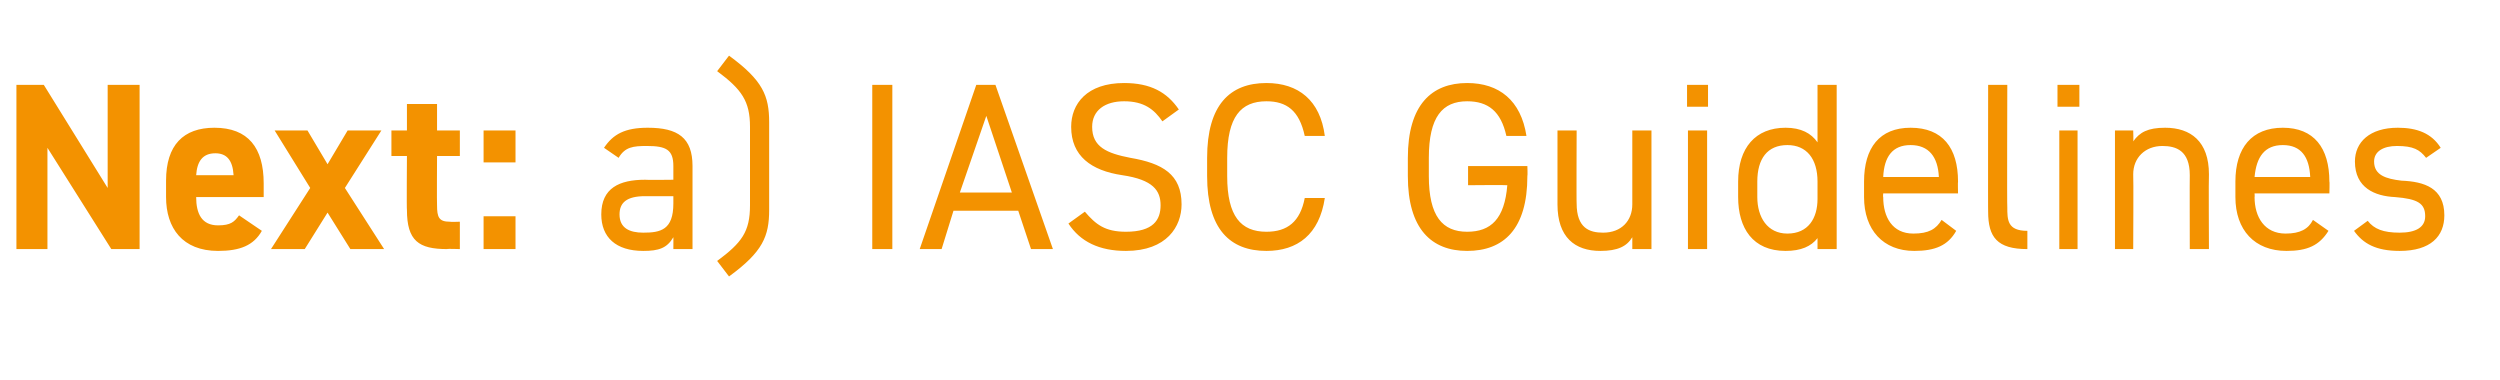 <?xml version="1.0" standalone="no"?><!DOCTYPE svg PUBLIC "-//W3C//DTD SVG 1.1//EN" "http://www.w3.org/Graphics/SVG/1.1/DTD/svg11.dtd"><svg xmlns="http://www.w3.org/2000/svg" version="1.1" width="274px" height="41.7px" viewBox="0 -7 274 41.7" style="top:-7px">  <desc>Next: a) IASC Guidelines</desc>  <defs/>  <g id="Polygon76196">    <path d="M 15.3 2.3 L 15.3 20.3 L 12.2 20.3 L 5.2 9.2 L 5.2 20.3 L 1.8 20.3 L 1.8 2.3 L 4.8 2.3 L 11.8 13.6 L 11.8 2.3 L 15.3 2.3 Z M 28.7 18.3 C 27.8 19.9 26.3 20.5 23.9 20.5 C 20 20.5 18.2 18 18.2 14.6 C 18.2 14.6 18.2 12.8 18.2 12.8 C 18.2 8.9 20.1 7 23.5 7 C 27.2 7 28.9 9.2 28.9 13.1 C 28.89 13.1 28.9 14.6 28.9 14.6 C 28.9 14.6 21.48 14.59 21.5 14.6 C 21.5 16.4 22.1 17.7 23.9 17.7 C 25.3 17.7 25.7 17.3 26.2 16.6 C 26.2 16.6 28.7 18.3 28.7 18.3 Z M 21.5 12.2 C 21.5 12.2 25.6 12.2 25.6 12.2 C 25.5 10.5 24.8 9.8 23.6 9.8 C 22.2 9.8 21.6 10.7 21.5 12.2 Z M 38.4 20.3 L 35.9 16.3 L 33.4 20.3 L 29.7 20.3 L 34 13.6 L 30.1 7.3 L 33.7 7.3 L 35.9 11 L 38.1 7.3 L 41.8 7.3 L 37.8 13.6 L 42.1 20.3 L 38.4 20.3 Z M 42.9 7.3 L 44.6 7.3 L 44.6 4.4 L 47.9 4.4 L 47.9 7.3 L 50.4 7.3 L 50.4 10.1 L 47.9 10.1 C 47.9 10.1 47.87 15.5 47.9 15.5 C 47.9 16.8 48.1 17.3 49.3 17.3 C 49.35 17.34 50.4 17.3 50.4 17.3 L 50.4 20.3 C 50.4 20.3 49.01 20.25 49 20.3 C 45.9 20.3 44.6 19.4 44.6 16 C 44.56 16.02 44.6 10.1 44.6 10.1 L 42.9 10.1 L 42.9 7.3 Z M 56.5 10.8 L 53 10.8 L 53 7.3 L 56.5 7.3 L 56.5 10.8 Z M 56.5 20.3 L 53 20.3 L 53 16.7 L 56.5 16.7 L 56.5 20.3 Z M 70.7 12.7 C 70.72 12.74 73.8 12.7 73.8 12.7 C 73.8 12.7 73.81 11.23 73.8 11.2 C 73.8 9.4 73 9 70.9 9 C 69.4 9 68.5 9.1 67.8 10.3 C 67.8 10.3 66.2 9.2 66.2 9.2 C 67.2 7.7 68.5 7 71 7 C 74.3 7 75.9 8.1 75.9 11.2 C 75.89 11.23 75.9 20.3 75.9 20.3 L 73.8 20.3 C 73.8 20.3 73.81 18.98 73.8 19 C 73.1 20.2 72.2 20.5 70.5 20.5 C 67.5 20.5 65.9 19 65.9 16.5 C 65.9 13.6 67.9 12.7 70.7 12.7 Z M 73.8 14.5 C 73.8 14.5 70.72 14.51 70.7 14.5 C 68.7 14.5 67.9 15.2 67.9 16.5 C 67.9 18 69 18.5 70.5 18.5 C 72.4 18.5 73.8 18.2 73.8 15.3 C 73.81 15.26 73.8 14.5 73.8 14.5 Z M 78.6 21.6 C 81.3 19.6 82.2 18.4 82.2 15.5 C 82.2 15.5 82.2 6.9 82.2 6.9 C 82.2 4.1 81.3 2.8 78.6 0.8 C 78.6 0.8 79.9 -0.9 79.9 -0.9 C 83.6 1.8 84.3 3.5 84.3 6.4 C 84.3 6.4 84.3 16 84.3 16 C 84.3 18.9 83.6 20.6 79.9 23.3 C 79.9 23.3 78.6 21.6 78.6 21.6 Z M 97.8 20.3 L 95.6 20.3 L 95.6 2.3 L 97.8 2.3 L 97.8 20.3 Z M 100.8 20.3 L 107 2.3 L 109.1 2.3 L 115.4 20.3 L 113 20.3 L 111.6 16.1 L 104.5 16.1 L 103.2 20.3 L 100.8 20.3 Z M 105.2 14.1 L 110.9 14.1 L 108.1 5.7 L 105.2 14.1 Z M 127.4 6.3 C 126.5 5 125.4 4.1 123.2 4.1 C 121.1 4.1 119.7 5.1 119.7 6.9 C 119.7 9.1 121.3 9.8 123.9 10.3 C 127.4 10.9 129.5 12.1 129.5 15.4 C 129.5 17.8 127.9 20.5 123.4 20.5 C 120.5 20.5 118.4 19.5 117.1 17.5 C 117.1 17.5 118.9 16.2 118.9 16.2 C 120.1 17.6 121.1 18.4 123.4 18.4 C 126.4 18.4 127.2 17.1 127.2 15.5 C 127.2 13.9 126.4 12.7 123 12.2 C 119.6 11.7 117.4 10.1 117.4 6.9 C 117.4 4.4 119.1 2.1 123.2 2.1 C 126.1 2.1 127.9 3.1 129.2 5 C 129.2 5 127.4 6.3 127.4 6.3 Z M 143 7.9 C 142.4 5.1 141 4.1 138.8 4.1 C 136 4.1 134.5 5.8 134.5 10.3 C 134.5 10.3 134.5 12.3 134.5 12.3 C 134.5 16.7 136 18.4 138.8 18.4 C 141.1 18.4 142.5 17.3 143 14.7 C 143 14.7 145.2 14.7 145.2 14.7 C 144.6 18.7 142.2 20.5 138.8 20.5 C 134.8 20.5 132.3 18.1 132.3 12.3 C 132.3 12.3 132.3 10.3 132.3 10.3 C 132.3 4.5 134.8 2.1 138.8 2.1 C 142.3 2.1 144.7 4 145.2 7.9 C 145.2 7.9 143 7.9 143 7.9 Z M 167.4 11.2 C 167.4 11.2 167.44 12.27 167.4 12.3 C 167.4 18.1 164.8 20.5 160.8 20.5 C 156.9 20.5 154.3 18.1 154.3 12.3 C 154.3 12.3 154.3 10.3 154.3 10.3 C 154.3 4.5 156.9 2.1 160.8 2.1 C 164.3 2.1 166.7 4 167.3 7.9 C 167.3 7.9 165.1 7.9 165.1 7.9 C 164.5 5.2 163.1 4.1 160.8 4.1 C 158.1 4.1 156.6 5.8 156.6 10.3 C 156.6 10.3 156.6 12.3 156.6 12.3 C 156.6 16.7 158.1 18.4 160.8 18.4 C 163.4 18.4 164.9 17 165.2 13.3 C 165.18 13.26 160.9 13.3 160.9 13.3 L 160.9 11.2 L 167.4 11.2 Z M 181 20.3 L 178.9 20.3 C 178.9 20.3 178.9 18.98 178.9 19 C 178.3 20 177.3 20.5 175.4 20.5 C 172.6 20.5 170.7 19 170.7 15.4 C 170.69 15.37 170.7 7.3 170.7 7.3 L 172.8 7.3 C 172.8 7.3 172.77 15.34 172.8 15.3 C 172.8 18 174.2 18.5 175.7 18.5 C 177.7 18.5 178.9 17.2 178.9 15.4 C 178.9 15.37 178.9 7.3 178.9 7.3 L 181 7.3 L 181 20.3 Z M 185 7.3 L 187.1 7.3 L 187.1 20.3 L 185 20.3 L 185 7.3 Z M 184.9 2.3 L 187.2 2.3 L 187.2 4.7 L 184.9 4.7 L 184.9 2.3 Z M 199.2 2.3 L 201.3 2.3 L 201.3 20.3 L 199.2 20.3 C 199.2 20.3 199.21 19.11 199.2 19.1 C 198.5 20 197.4 20.5 195.7 20.5 C 192.1 20.5 190.5 18 190.5 14.6 C 190.5 14.6 190.5 12.9 190.5 12.9 C 190.5 9.2 192.4 7 195.7 7 C 197.4 7 198.5 7.6 199.2 8.6 C 199.21 8.55 199.2 2.3 199.2 2.3 Z M 199.2 14.8 C 199.2 14.8 199.2 12.9 199.2 12.9 C 199.2 10.4 198 8.9 195.9 8.9 C 193.7 8.9 192.6 10.4 192.6 12.9 C 192.6 12.9 192.6 14.6 192.6 14.6 C 192.6 16.8 193.7 18.6 195.9 18.6 C 198.2 18.6 199.2 16.9 199.2 14.8 Z M 214.4 18.3 C 213.5 19.9 212.1 20.5 209.8 20.5 C 206.4 20.5 204.3 18.2 204.3 14.6 C 204.3 14.6 204.3 12.9 204.3 12.9 C 204.3 9.2 206 7 209.4 7 C 212.9 7 214.6 9.2 214.6 12.9 C 214.57 12.87 214.6 14.2 214.6 14.2 L 206.4 14.2 C 206.4 14.2 206.36 14.59 206.4 14.6 C 206.4 16.8 207.4 18.6 209.7 18.6 C 211.4 18.6 212.2 18.1 212.8 17.1 C 212.8 17.1 214.4 18.3 214.4 18.3 Z M 206.4 12.4 C 206.4 12.4 212.5 12.4 212.5 12.4 C 212.4 10.2 211.4 8.9 209.4 8.9 C 207.4 8.9 206.5 10.2 206.4 12.4 Z M 217.9 2.3 L 220 2.3 C 220 2.3 219.96 15.73 220 15.7 C 220 17.1 220 18.3 222.2 18.3 C 222.2 18.3 222.2 20.3 222.2 20.3 C 218.9 20.3 217.9 19 217.9 16.2 C 217.88 16.25 217.9 2.3 217.9 2.3 Z M 225.7 7.3 L 227.7 7.3 L 227.7 20.3 L 225.7 20.3 L 225.7 7.3 Z M 225.5 2.3 L 227.9 2.3 L 227.9 4.7 L 225.5 4.7 L 225.5 2.3 Z M 231.8 7.3 L 233.8 7.3 C 233.8 7.3 233.84 8.53 233.8 8.5 C 234.5 7.5 235.4 7 237.3 7 C 240.1 7 242.1 8.5 242.1 12.1 C 242.06 12.14 242.1 20.3 242.1 20.3 L 240 20.3 C 240 20.3 239.98 12.17 240 12.2 C 240 9.5 238.5 9 237 9 C 235.1 9 233.8 10.3 233.8 12.1 C 233.84 12.14 233.8 20.3 233.8 20.3 L 231.8 20.3 L 231.8 7.3 Z M 255.2 18.3 C 254.2 19.9 252.9 20.5 250.6 20.5 C 247.1 20.5 245 18.2 245 14.6 C 245 14.6 245 12.9 245 12.9 C 245 9.2 246.8 7 250.2 7 C 253.6 7 255.3 9.2 255.3 12.9 C 255.34 12.87 255.3 14.2 255.3 14.2 L 247.1 14.2 C 247.1 14.2 247.13 14.59 247.1 14.6 C 247.1 16.8 248.2 18.6 250.5 18.6 C 252.1 18.6 253 18.1 253.5 17.1 C 253.5 17.1 255.2 18.3 255.2 18.3 Z M 247.1 12.4 C 247.1 12.4 253.2 12.4 253.2 12.4 C 253.1 10.2 252.2 8.9 250.2 8.9 C 248.2 8.9 247.3 10.2 247.1 12.4 Z M 265.9 10.3 C 265.2 9.4 264.5 9 262.7 9 C 261.2 9 260.2 9.6 260.2 10.7 C 260.2 12.2 261.5 12.6 263.2 12.8 C 265.7 12.9 267.9 13.6 267.9 16.6 C 267.9 18.9 266.4 20.5 263 20.5 C 260.4 20.5 259 19.7 258 18.3 C 258 18.3 259.5 17.2 259.5 17.2 C 260.2 18.1 261.2 18.5 263 18.5 C 264.8 18.5 265.8 17.9 265.8 16.7 C 265.8 15.3 265 14.8 262.5 14.6 C 260.3 14.5 258.1 13.6 258.1 10.7 C 258.1 8.6 259.7 7 262.8 7 C 264.9 7 266.5 7.6 267.5 9.2 C 267.5 9.2 265.9 10.3 265.9 10.3 Z " stroke="none" fill="#f39200"/>  </g></svg>